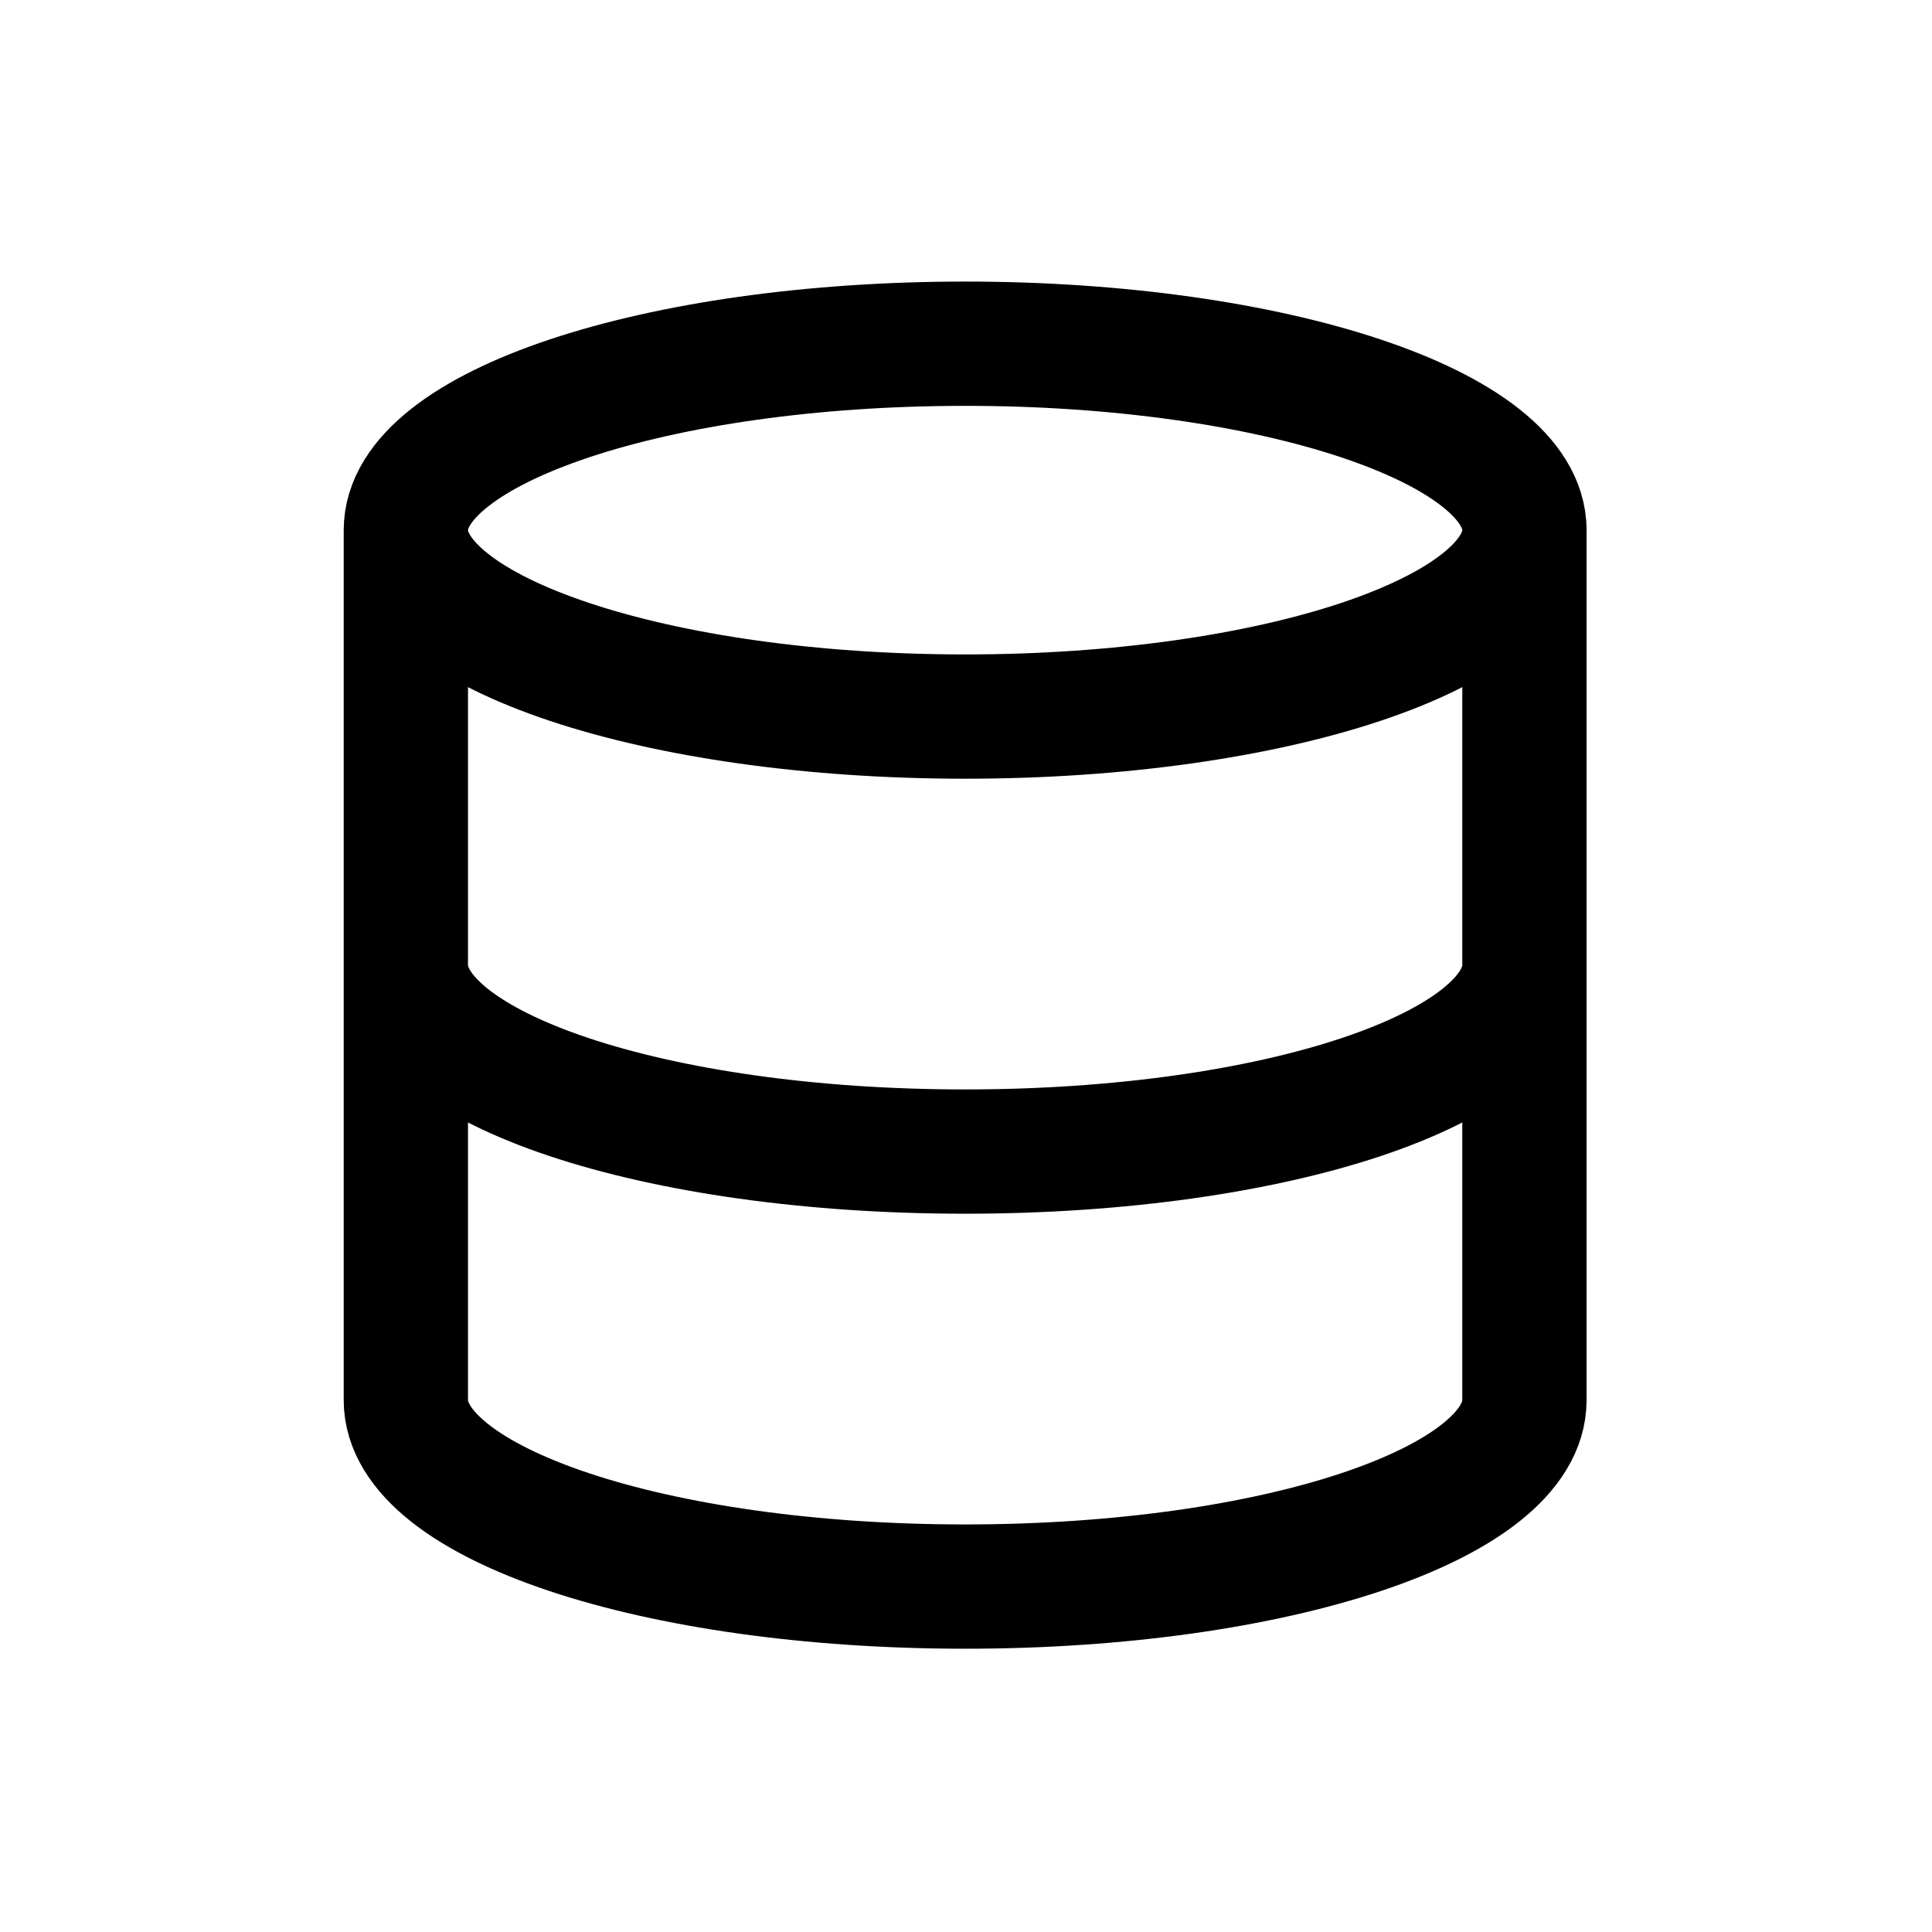<svg xmlns="http://www.w3.org/2000/svg" xmlns:xlink="http://www.w3.org/1999/xlink" width="500" zoomAndPan="magnify" viewBox="0 0 375 375" height="500" preserveAspectRatio="xMidYMid meet" version="1.0"><path stroke-linecap="round" transform="matrix(12.062, 0, 0, 12.062, 42.59, 42.59)" fill="none" stroke-linejoin="round" d="M 21 5 C 21 6.657 16.971 8 12 8 C 7.029 8 3 6.657 3 5 M 21 5 C 21 3.343 16.971 2 12 2 C 7.029 2 3 3.343 3 5 M 21 5 L 21 19 C 21 20.66 17 22 12 22 C 7 22 3 20.66 3 19 L 3 5 M 21 12 C 21 13.66 17 15 12 15 C 7 15 3 13.66 3 12 " stroke="#000000" stroke-width="2" stroke-opacity="1" stroke-miterlimit="4"/></svg>